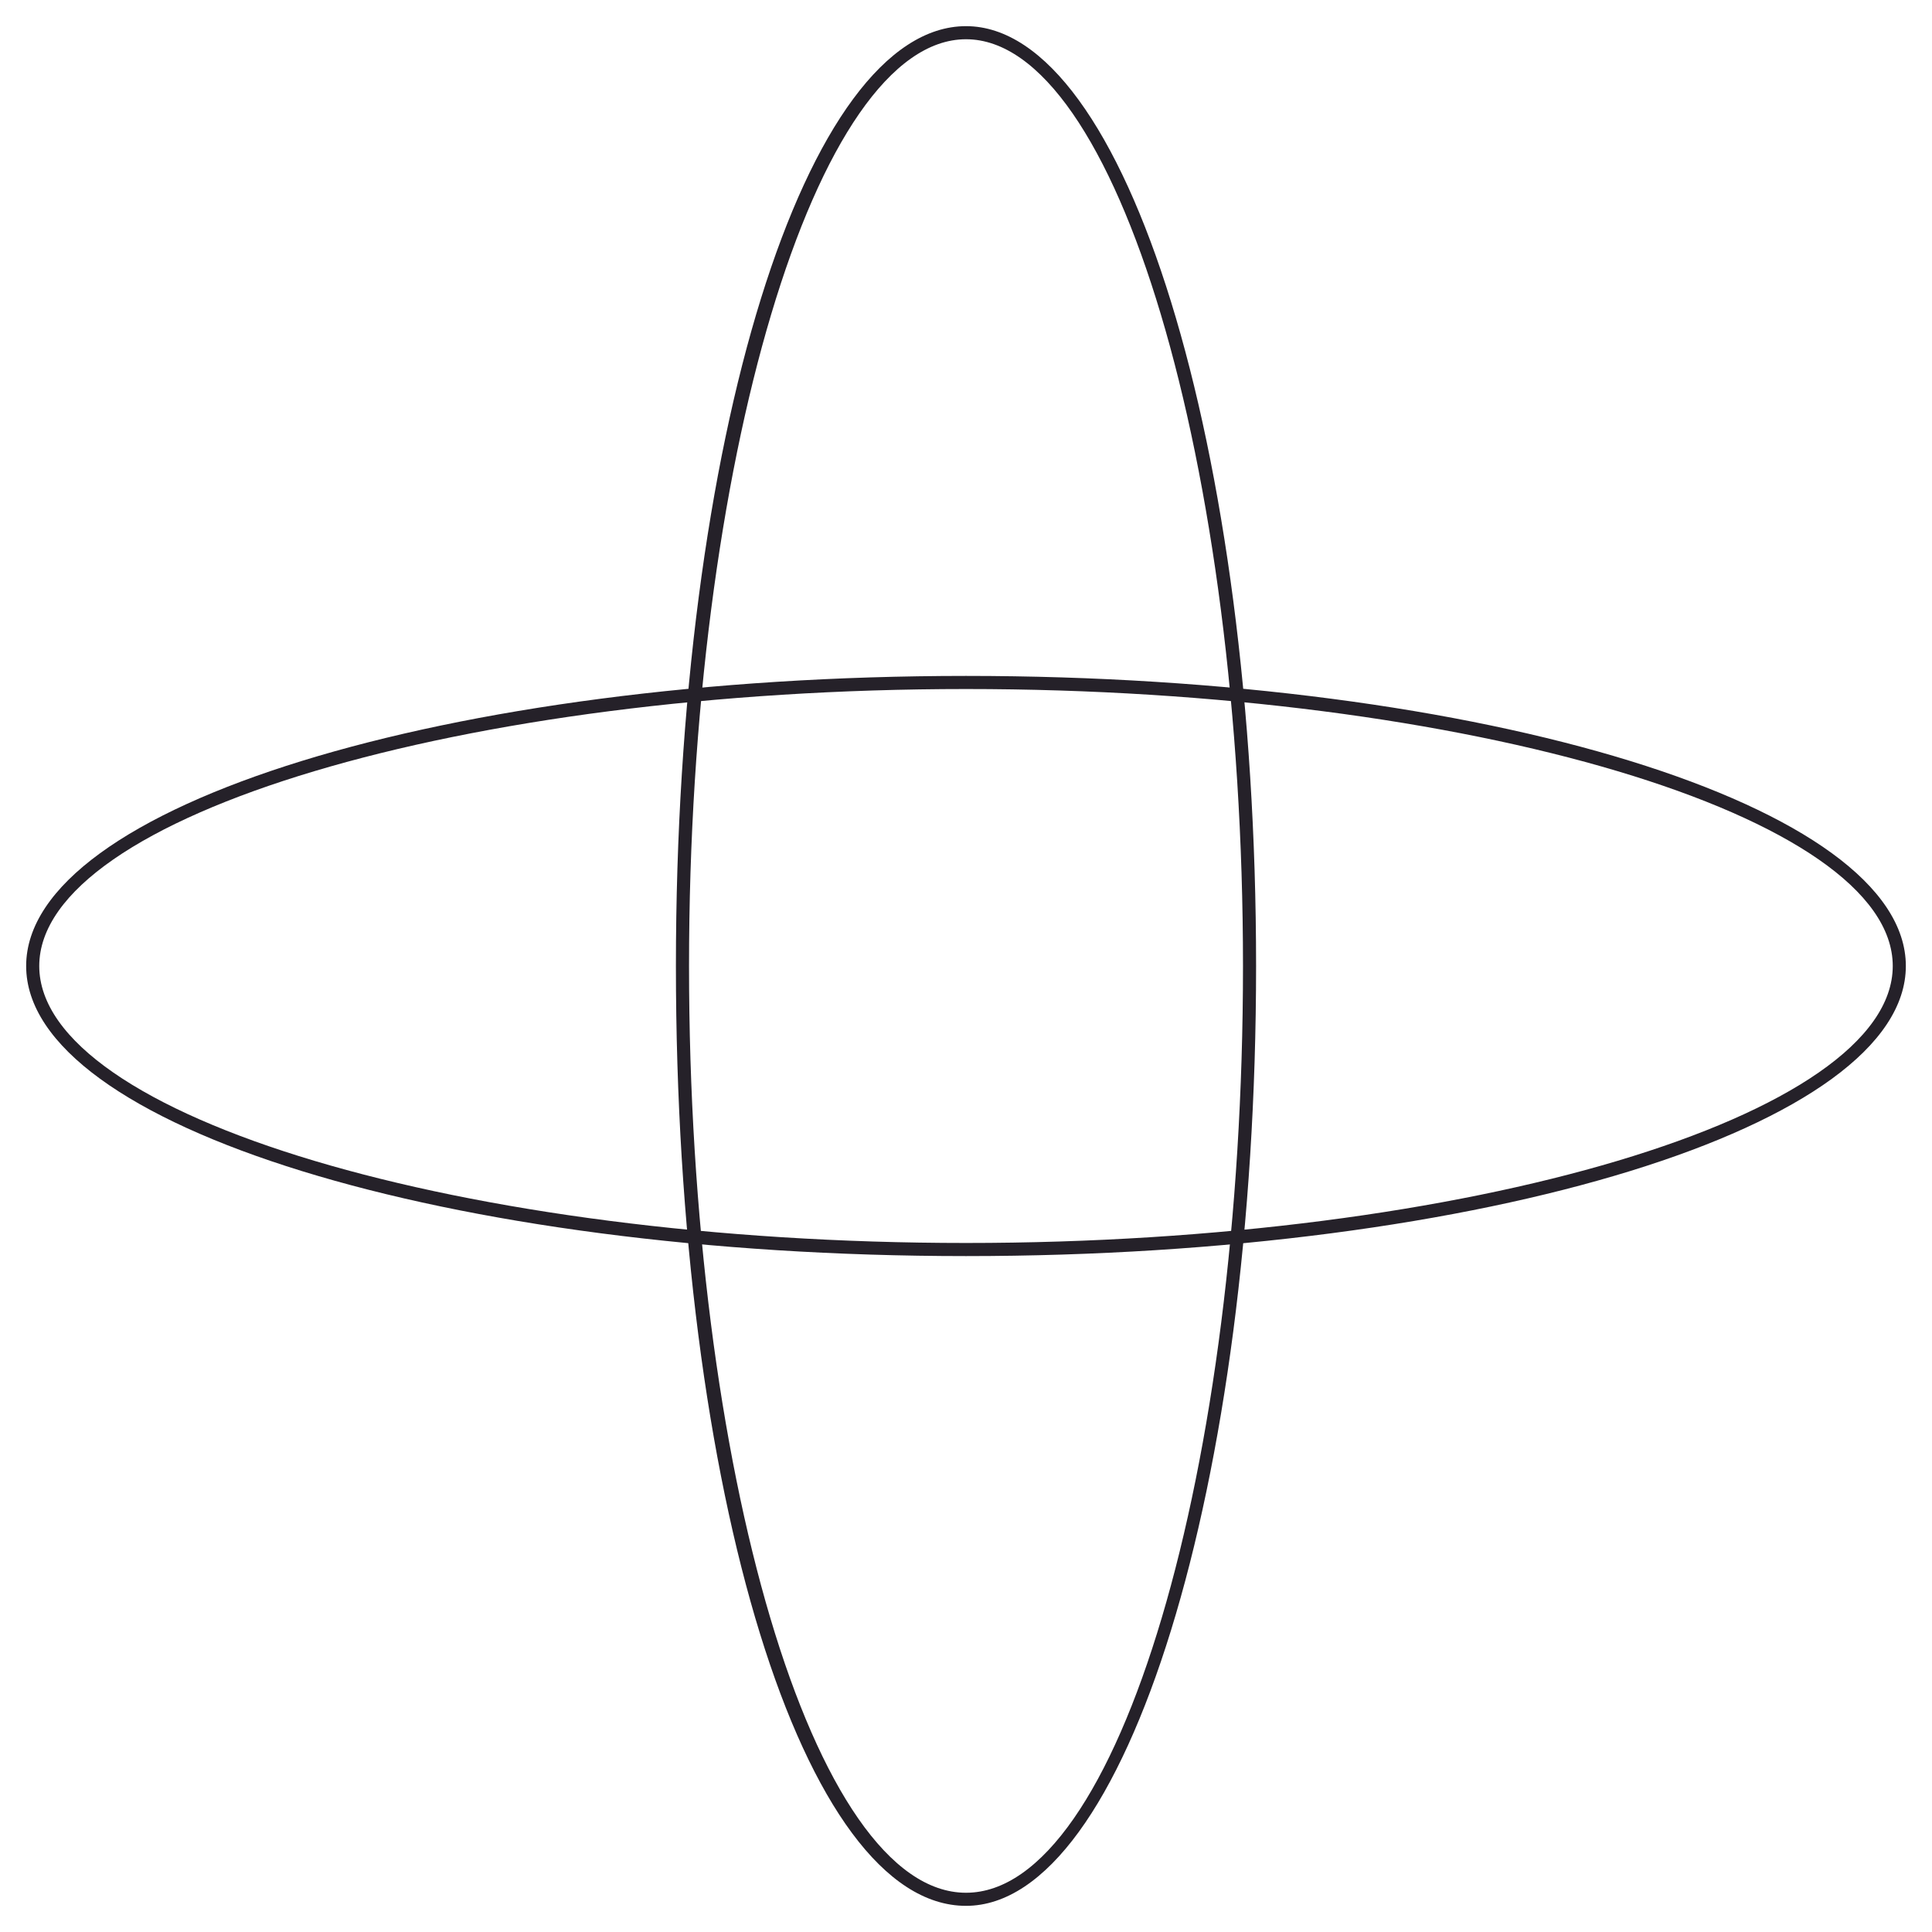 <?xml version="1.0" encoding="UTF-8"?>
<svg id="Layer_1" data-name="Layer 1" xmlns="http://www.w3.org/2000/svg" viewBox="0 0 1080 1080">
  <defs>
    <style>
      .cls-1 {
        fill: #252129;
      }
    </style>
  </defs>
  <path class="cls-1" d="M540,702.16c-289.7,0-525.38-72.74-525.38-162.16s235.69-162.16,525.38-162.16,525.38,72.74,525.38,162.16-235.69,162.16-525.38,162.16ZM540,385.17c-280.82,0-518.06,70.91-518.06,154.83s237.24,154.83,518.06,154.83,518.06-70.91,518.06-154.83-237.24-154.83-518.06-154.83Z"/>
  <path class="cls-1" d="M540,1065.38c-90.93,0-162.16-230.78-162.16-525.38S450.59,14.62,540,14.62s162.16,235.69,162.16,525.38-72.74,525.38-162.16,525.38ZM540,21.94c-83.93,0-154.83,237.24-154.83,518.06s69.46,518.06,154.83,518.06,154.84-237.24,154.84-518.06S623.93,21.94,540,21.94Z"/>
</svg>
